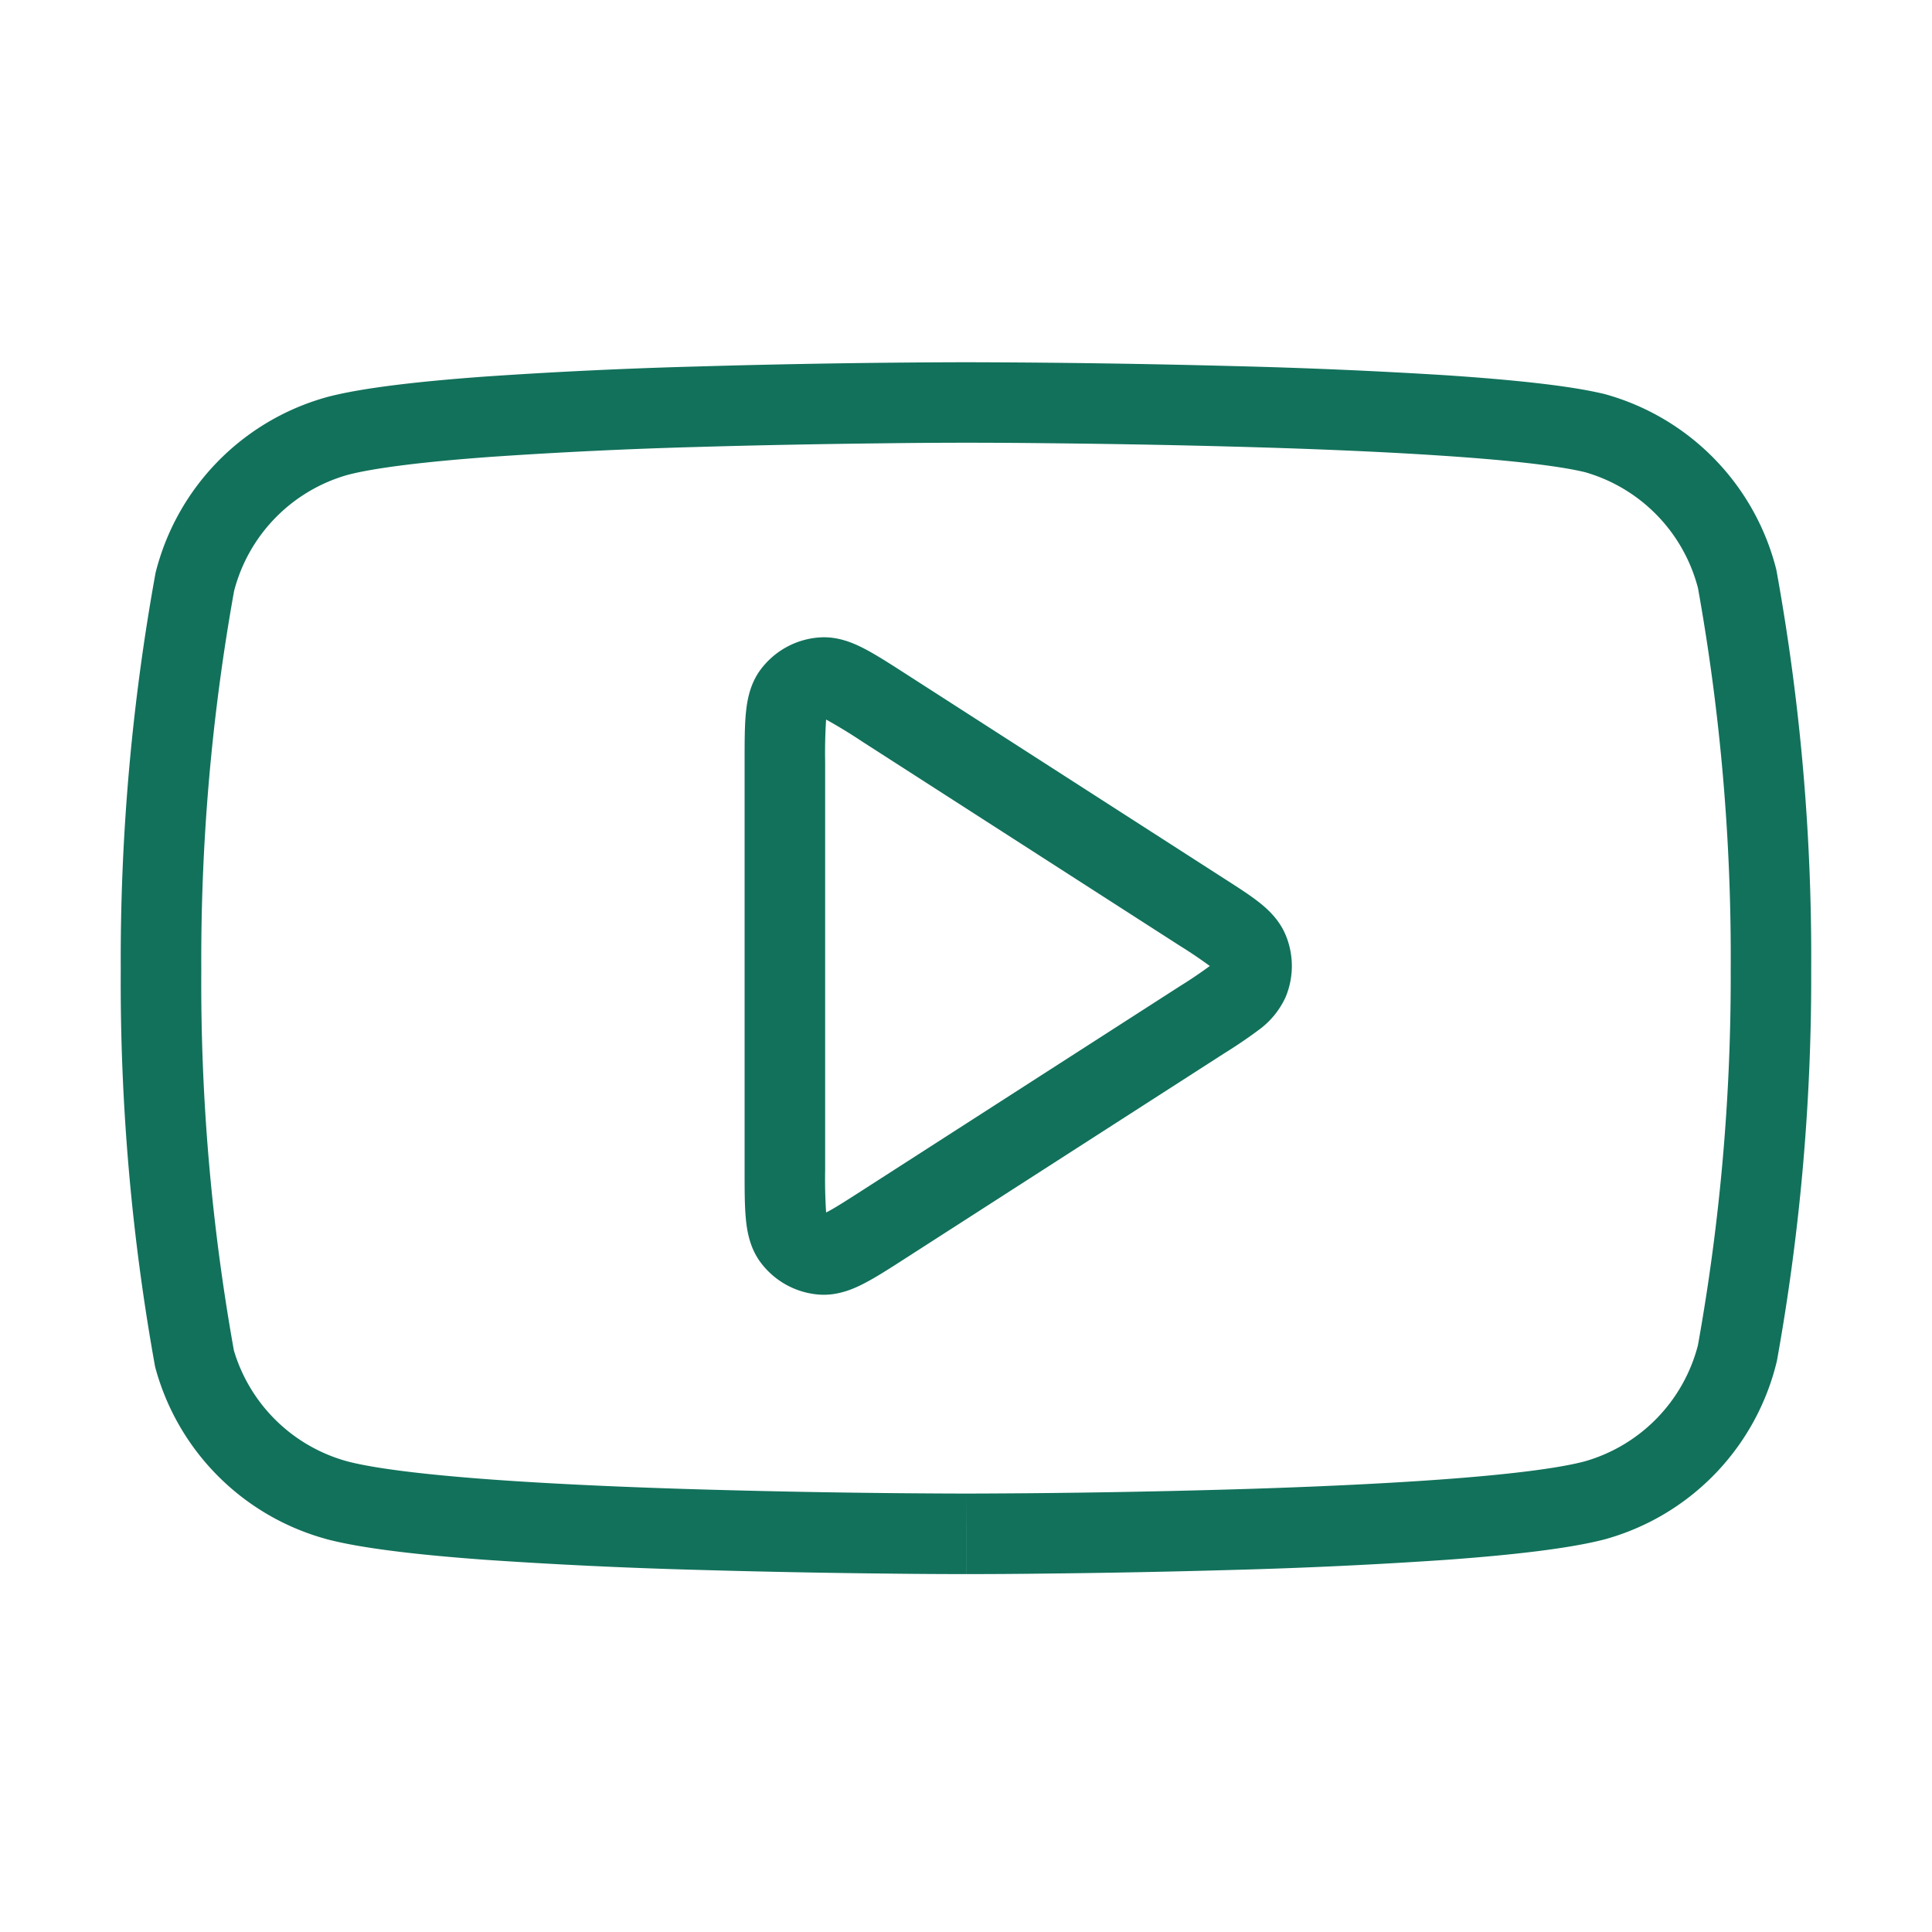 <svg width="32" height="32" viewBox="0 0 32 32" fill="none" xmlns="http://www.w3.org/2000/svg"><path fill-rule="evenodd" clip-rule="evenodd" d="M16 6v1.333h-.093a106.041 106.041 0 00-1.235.009c-.812.009-1.915.026-3.082.06a83.64 83.64 0 00-3.457.165c-1.076.078-1.927.18-2.38.3A2.703 2.703 0 003.877 9.79a34.484 34.484 0 00-.543 6.267v.007a34.483 34.483 0 00.54 6.304 2.703 2.703 0 001.876 1.836c.453.12 1.305.222 2.383.301 1.061.077 2.289.13 3.457.164a164.649 164.649 0 004.05.068l.267.001H16l.001.667v.667h-.096a108.7 108.7 0 01-1.247-.009 168.95 168.95 0 01-3.107-.061 84.95 84.95 0 01-3.514-.167c-1.07-.078-2.042-.186-2.632-.343L5.4 25.49a4.035 4.035 0 01-2.831-2.852A35.815 35.815 0 012 16.059a35.816 35.816 0 01.577-6.573 4.036 4.036 0 012.817-2.903l.009-.003c.59-.158 1.562-.265 2.632-.343a84.914 84.914 0 013.514-.167A166.849 166.849 0 0115.904 6H16zm10.247 18.205c-.453.12-1.304.222-2.38.3-1.061.077-2.289.13-3.457.164a164.649 164.649 0 01-4.05.068l-.267.001H16v1.334h.096a108.7 108.7 0 001.247-.009 168.95 168.95 0 003.107-.061 84.946 84.946 0 003.514-.167c1.07-.078 2.042-.186 2.632-.343l.01-.003a4.035 4.035 0 002.825-2.947 35.75 35.75 0 00.568-6.481 35.811 35.811 0 00-.577-6.623 4.037 4.037 0 00-2.84-2.91c-.585-.143-1.552-.24-2.622-.312a92.868 92.868 0 00-3.512-.152A182.6 182.6 0 0016.096 6H16v1.333h.093a119 119 0 011.236.008c.812.008 1.915.024 3.083.056 1.169.031 2.397.079 3.46.15 1.07.07 1.922.163 2.382.274a2.703 2.703 0 011.87 1.92 34.55 34.55 0 01.542 6.315v.006a34.485 34.485 0 01-.543 6.22 2.703 2.703 0 01-1.876 1.923zM14.98 11.147l5.304 3.41c.212.136.409.262.56.38.155.121.341.292.448.544.14.332.14.706 0 1.038a1.384 1.384 0 01-.449.544 8 8 0 01-.56.38l-5.303 3.41c-.247.159-.47.302-.659.4-.19.1-.449.21-.75.19a1.334 1.334 0 01-.972-.532c-.18-.241-.227-.52-.246-.732-.02-.213-.02-.477-.02-.77v-6.817c0-.294 0-.558.02-.77.02-.214.066-.492.246-.733.232-.31.587-.504.973-.531.3-.022.56.09.75.189.188.098.411.241.658.4zm-1.297.77a8.6 8.6 0 00-.016.703v6.76a8.6 8.6 0 00.016.702l.023-.011c.128-.067.298-.176.577-.355l5.257-3.38a7.459 7.459 0 00.498-.336 7.459 7.459 0 00-.498-.336l-5.257-3.38a8.638 8.638 0 00-.6-.366z" fill="#12715B"/></svg>